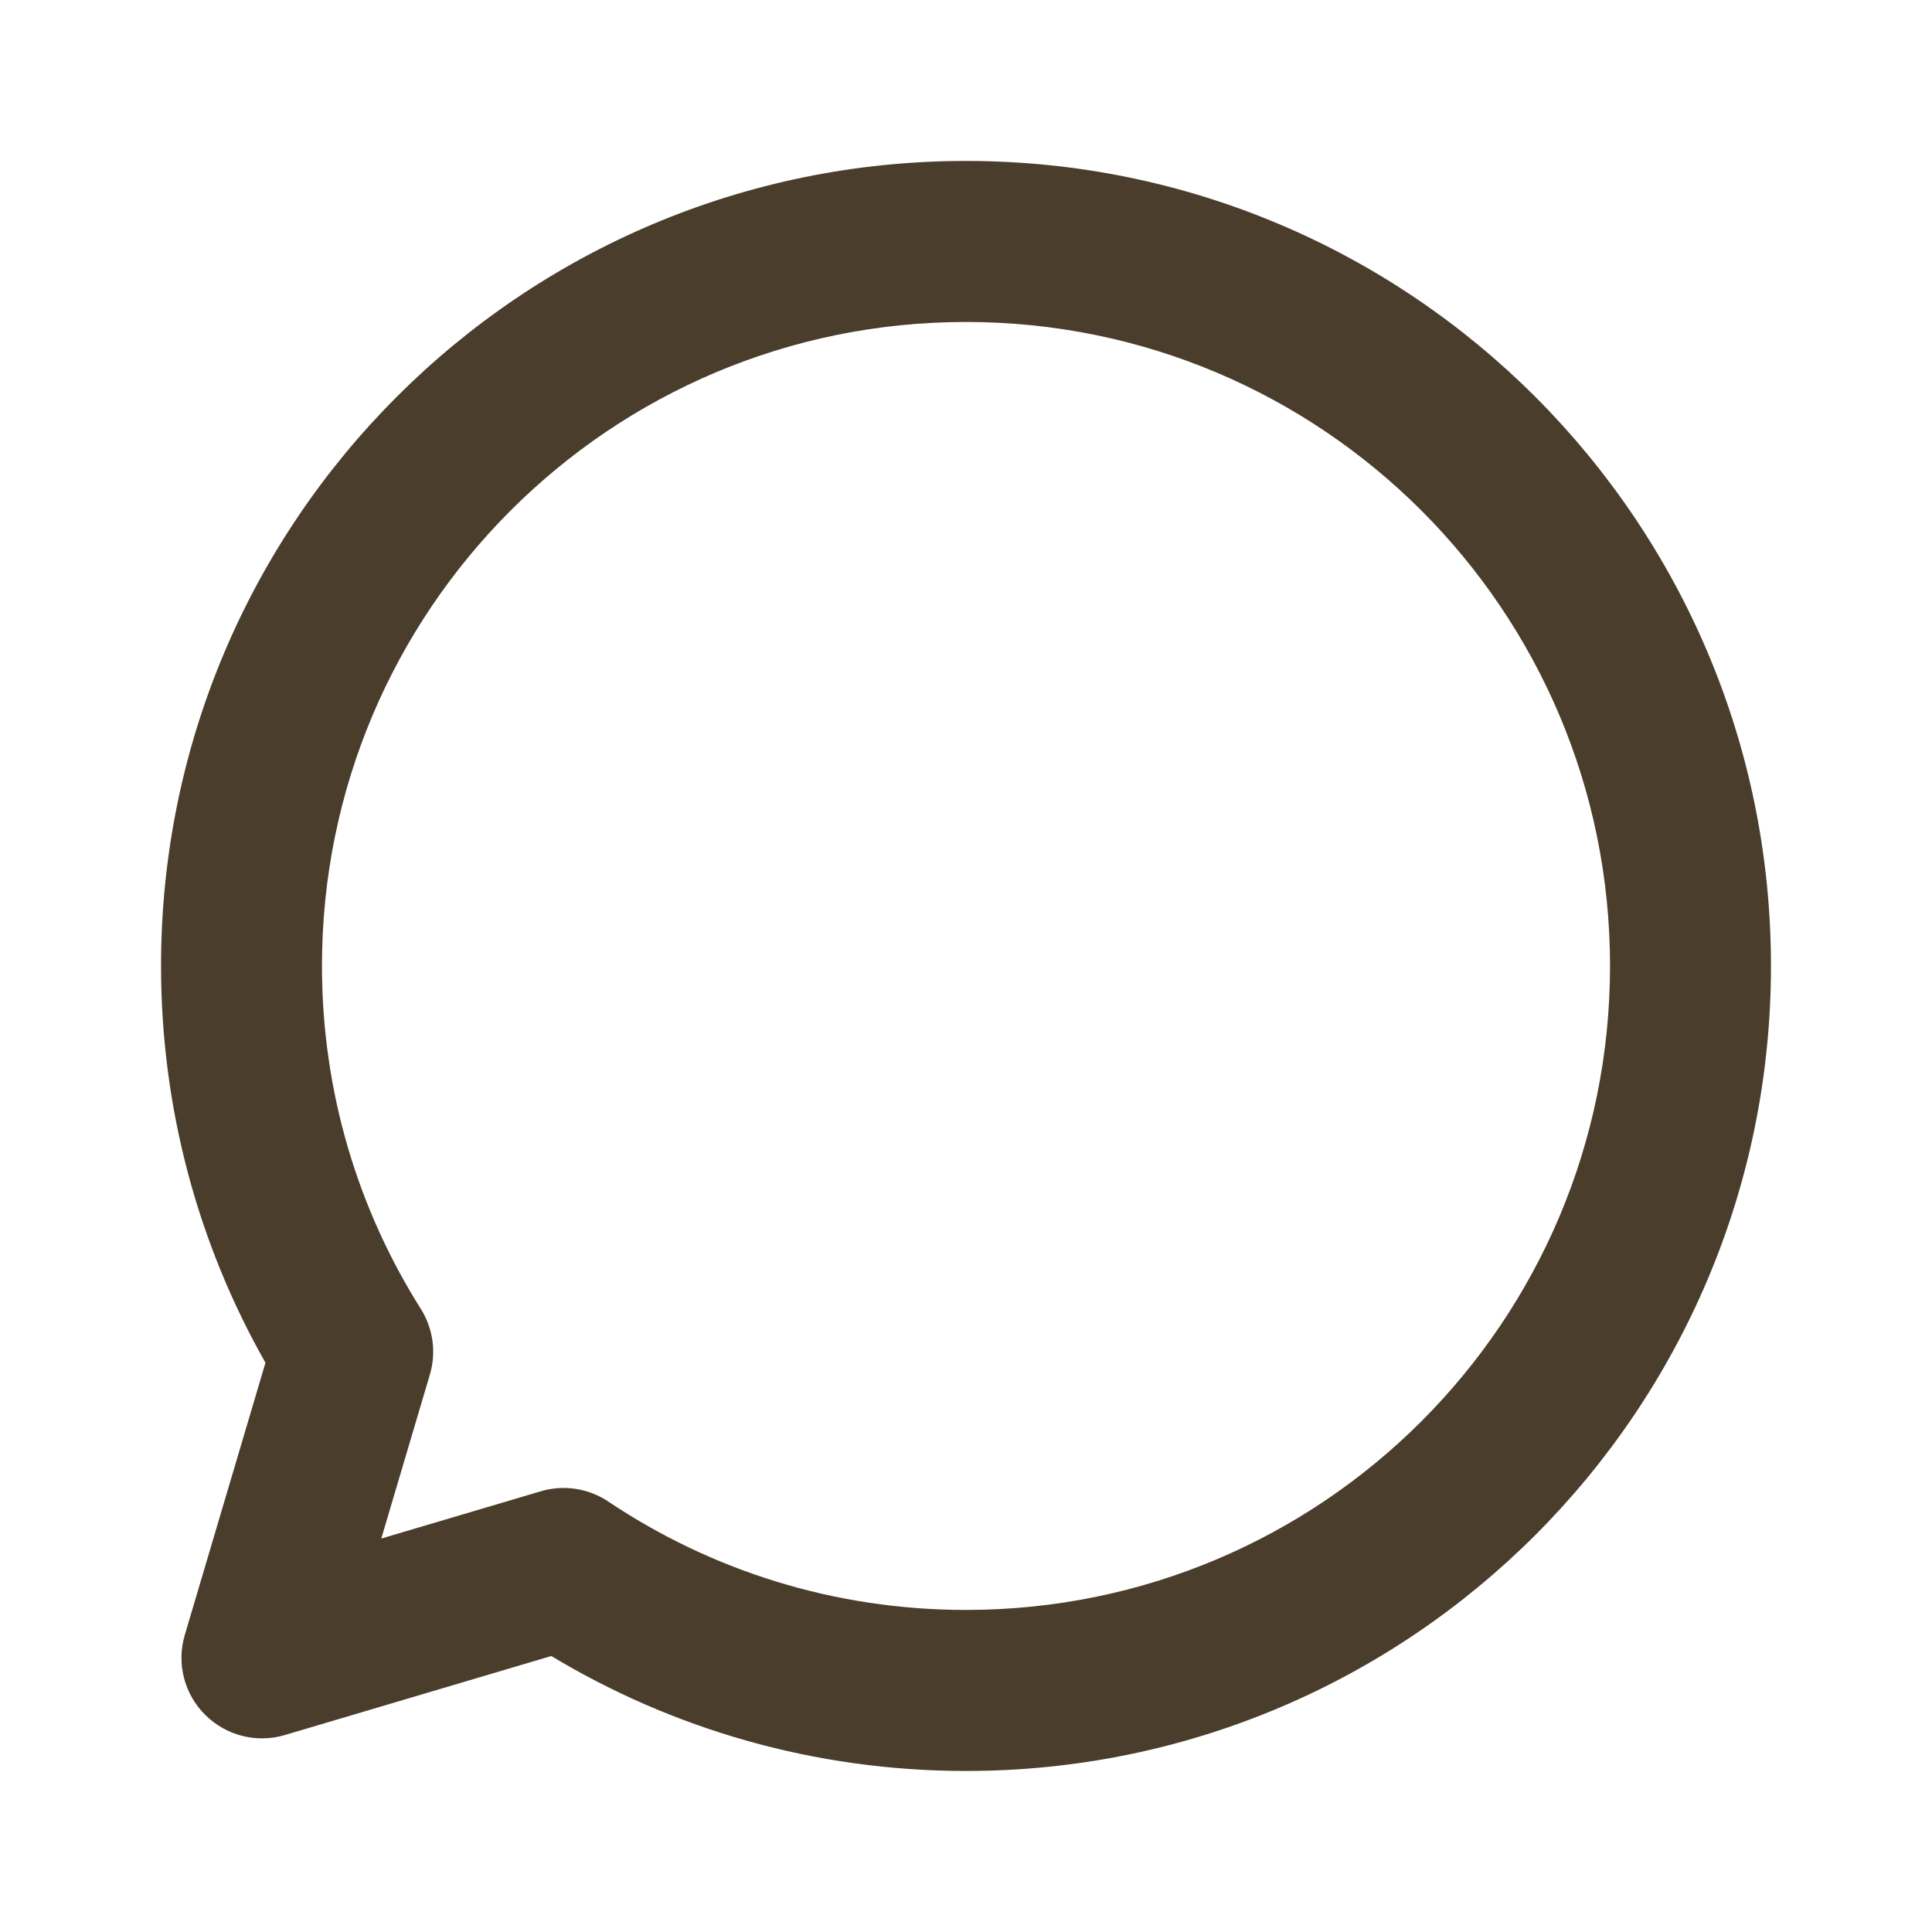 <svg xmlns="http://www.w3.org/2000/svg" width="20" height="20" viewBox="0 0 20 20" fill="none">
    <path fill-rule="evenodd" clip-rule="evenodd" d="M10 3.333C6.318 3.333 3.333 6.317 3.333 9.999C3.333 11.306 3.708 12.522 4.356 13.549C4.484 13.752 4.518 14 4.45 14.23L3.947 15.927L5.597 15.438C5.834 15.367 6.091 15.406 6.297 15.544C7.356 16.253 8.628 16.666 10 16.666C13.682 16.666 16.667 13.681 16.667 9.999C16.667 6.317 13.682 3.333 10 3.333ZM1.667 9.999C1.667 5.397 5.398 1.666 10 1.666C14.602 1.666 18.333 5.397 18.333 9.999C18.333 14.602 14.602 18.333 10 18.333C8.431 18.333 6.961 17.898 5.707 17.143L2.949 17.961C2.656 18.048 2.339 17.967 2.123 17.751C1.906 17.535 1.826 17.218 1.913 16.925L2.748 14.107C2.06 12.894 1.667 11.492 1.667 9.999Z" fill="#4A3D2C"/>
</svg>
